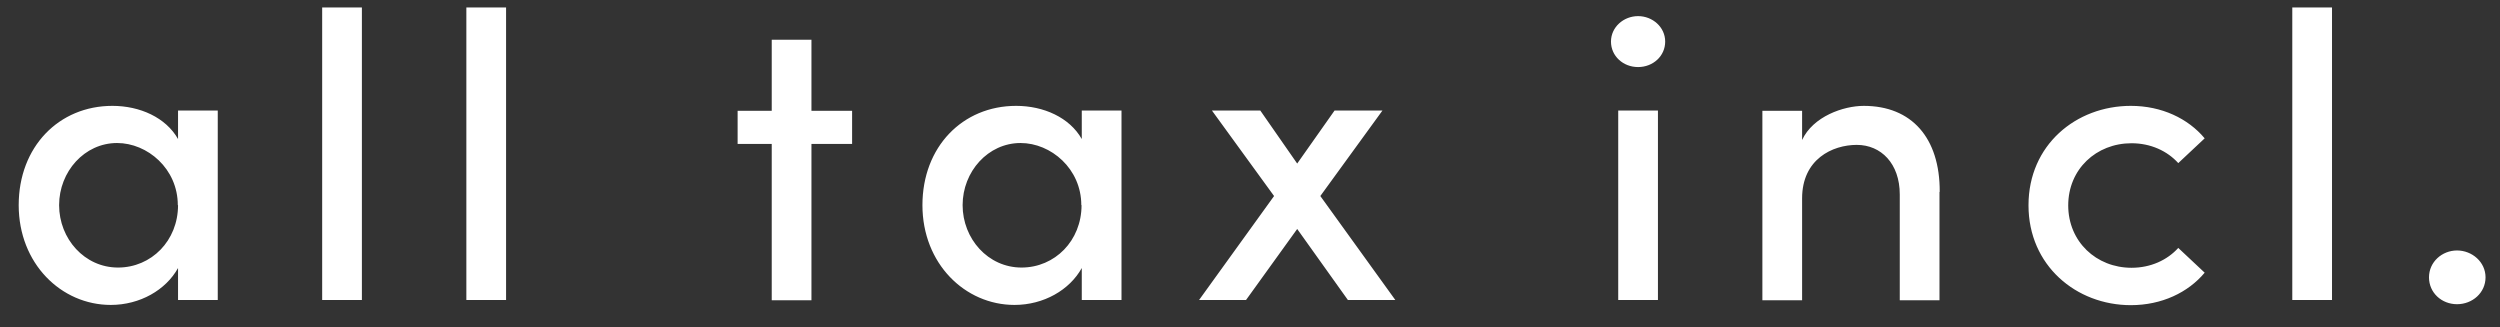 <svg width="107" height="14" fill="none" xmlns="http://www.w3.org/2000/svg"><rect width="100%" height="100%" fill="#333333" stroke="none"/><path d="M9.32 4.731v8.11h-1.7v-1.37c-.52.94-1.63 1.58-2.88 1.58-2.12 0-3.94-1.77-3.94-4.27 0-2.5 1.72-4.25 4.01-4.25 1.18 0 2.29.5 2.81 1.42v-1.22h1.7Zm-1.71 4.05c0-1.56-1.3-2.66-2.6-2.66-1.39 0-2.48 1.22-2.48 2.66 0 1.44 1.09 2.67 2.52 2.67s2.57-1.15 2.57-2.67h-.01ZM13.79.32h1.699v12.52h-1.7V.32Zm6.17 0h1.7v12.52h-1.7V.32Zm16.51 5.841h-1.74v6.69h-1.7v-6.69h-1.46v-1.42h1.46v-3.04h1.7v3.04h1.74v1.42ZM48 4.731v8.11h-1.7v-1.37c-.52.94-1.63 1.58-2.88 1.58-2.12 0-3.94-1.77-3.94-4.27 0-2.5 1.72-4.25 4.01-4.25 1.18 0 2.29.5 2.81 1.42v-1.22H48Zm-1.72 4.05c0-1.56-1.3-2.66-2.6-2.66-1.39 0-2.48 1.22-2.48 2.66 0 1.44 1.09 2.67 2.52 2.67s2.57-1.15 2.57-2.67h-.01Zm11.41 4.059L55.52 9.8l-2.19 3.04h-2.01l3.21-4.45-2.66-3.66h2.07L55.52 7l1.6-2.27h2.05l-2.66 3.66 3.21 4.45h-2.03ZM68.95 1.78c0-.62.54-1.09 1.16-1.09.62 0 1.16.47 1.16 1.09 0 .62-.52 1.09-1.16 1.09-.64 0-1.16-.47-1.16-1.09Zm.31 2.95h1.7v8.11h-1.7V4.73Zm13.75 3.481v4.64h-1.7v-4.53c0-1.32-.8-2.12-1.84-2.12s-2.34.61-2.34 2.29v4.36h-1.7v-8.11h1.7v1.25c.47-1.01 1.77-1.46 2.64-1.46 2.05 0 3.26 1.37 3.25 3.68h-.01Zm3.81.57c0-2.57 2.03-4.25 4.38-4.25 1.32 0 2.45.54 3.16 1.39l-1.13 1.06c-.47-.52-1.18-.85-2-.85-1.51 0-2.71 1.11-2.71 2.66s1.2 2.67 2.71 2.67c.82 0 1.53-.33 2-.85l1.13 1.06c-.71.85-1.84 1.39-3.16 1.39-2.34 0-4.38-1.7-4.38-4.27v-.01ZM98.11.32h1.7v12.52h-1.7V.32Zm5.851 11.55c0-.66.56-1.15 1.2-1.15.64 0 1.22.49 1.22 1.15 0 .66-.56 1.15-1.22 1.15-.66 0-1.2-.49-1.2-1.15Z" fill="#fff"/></svg>